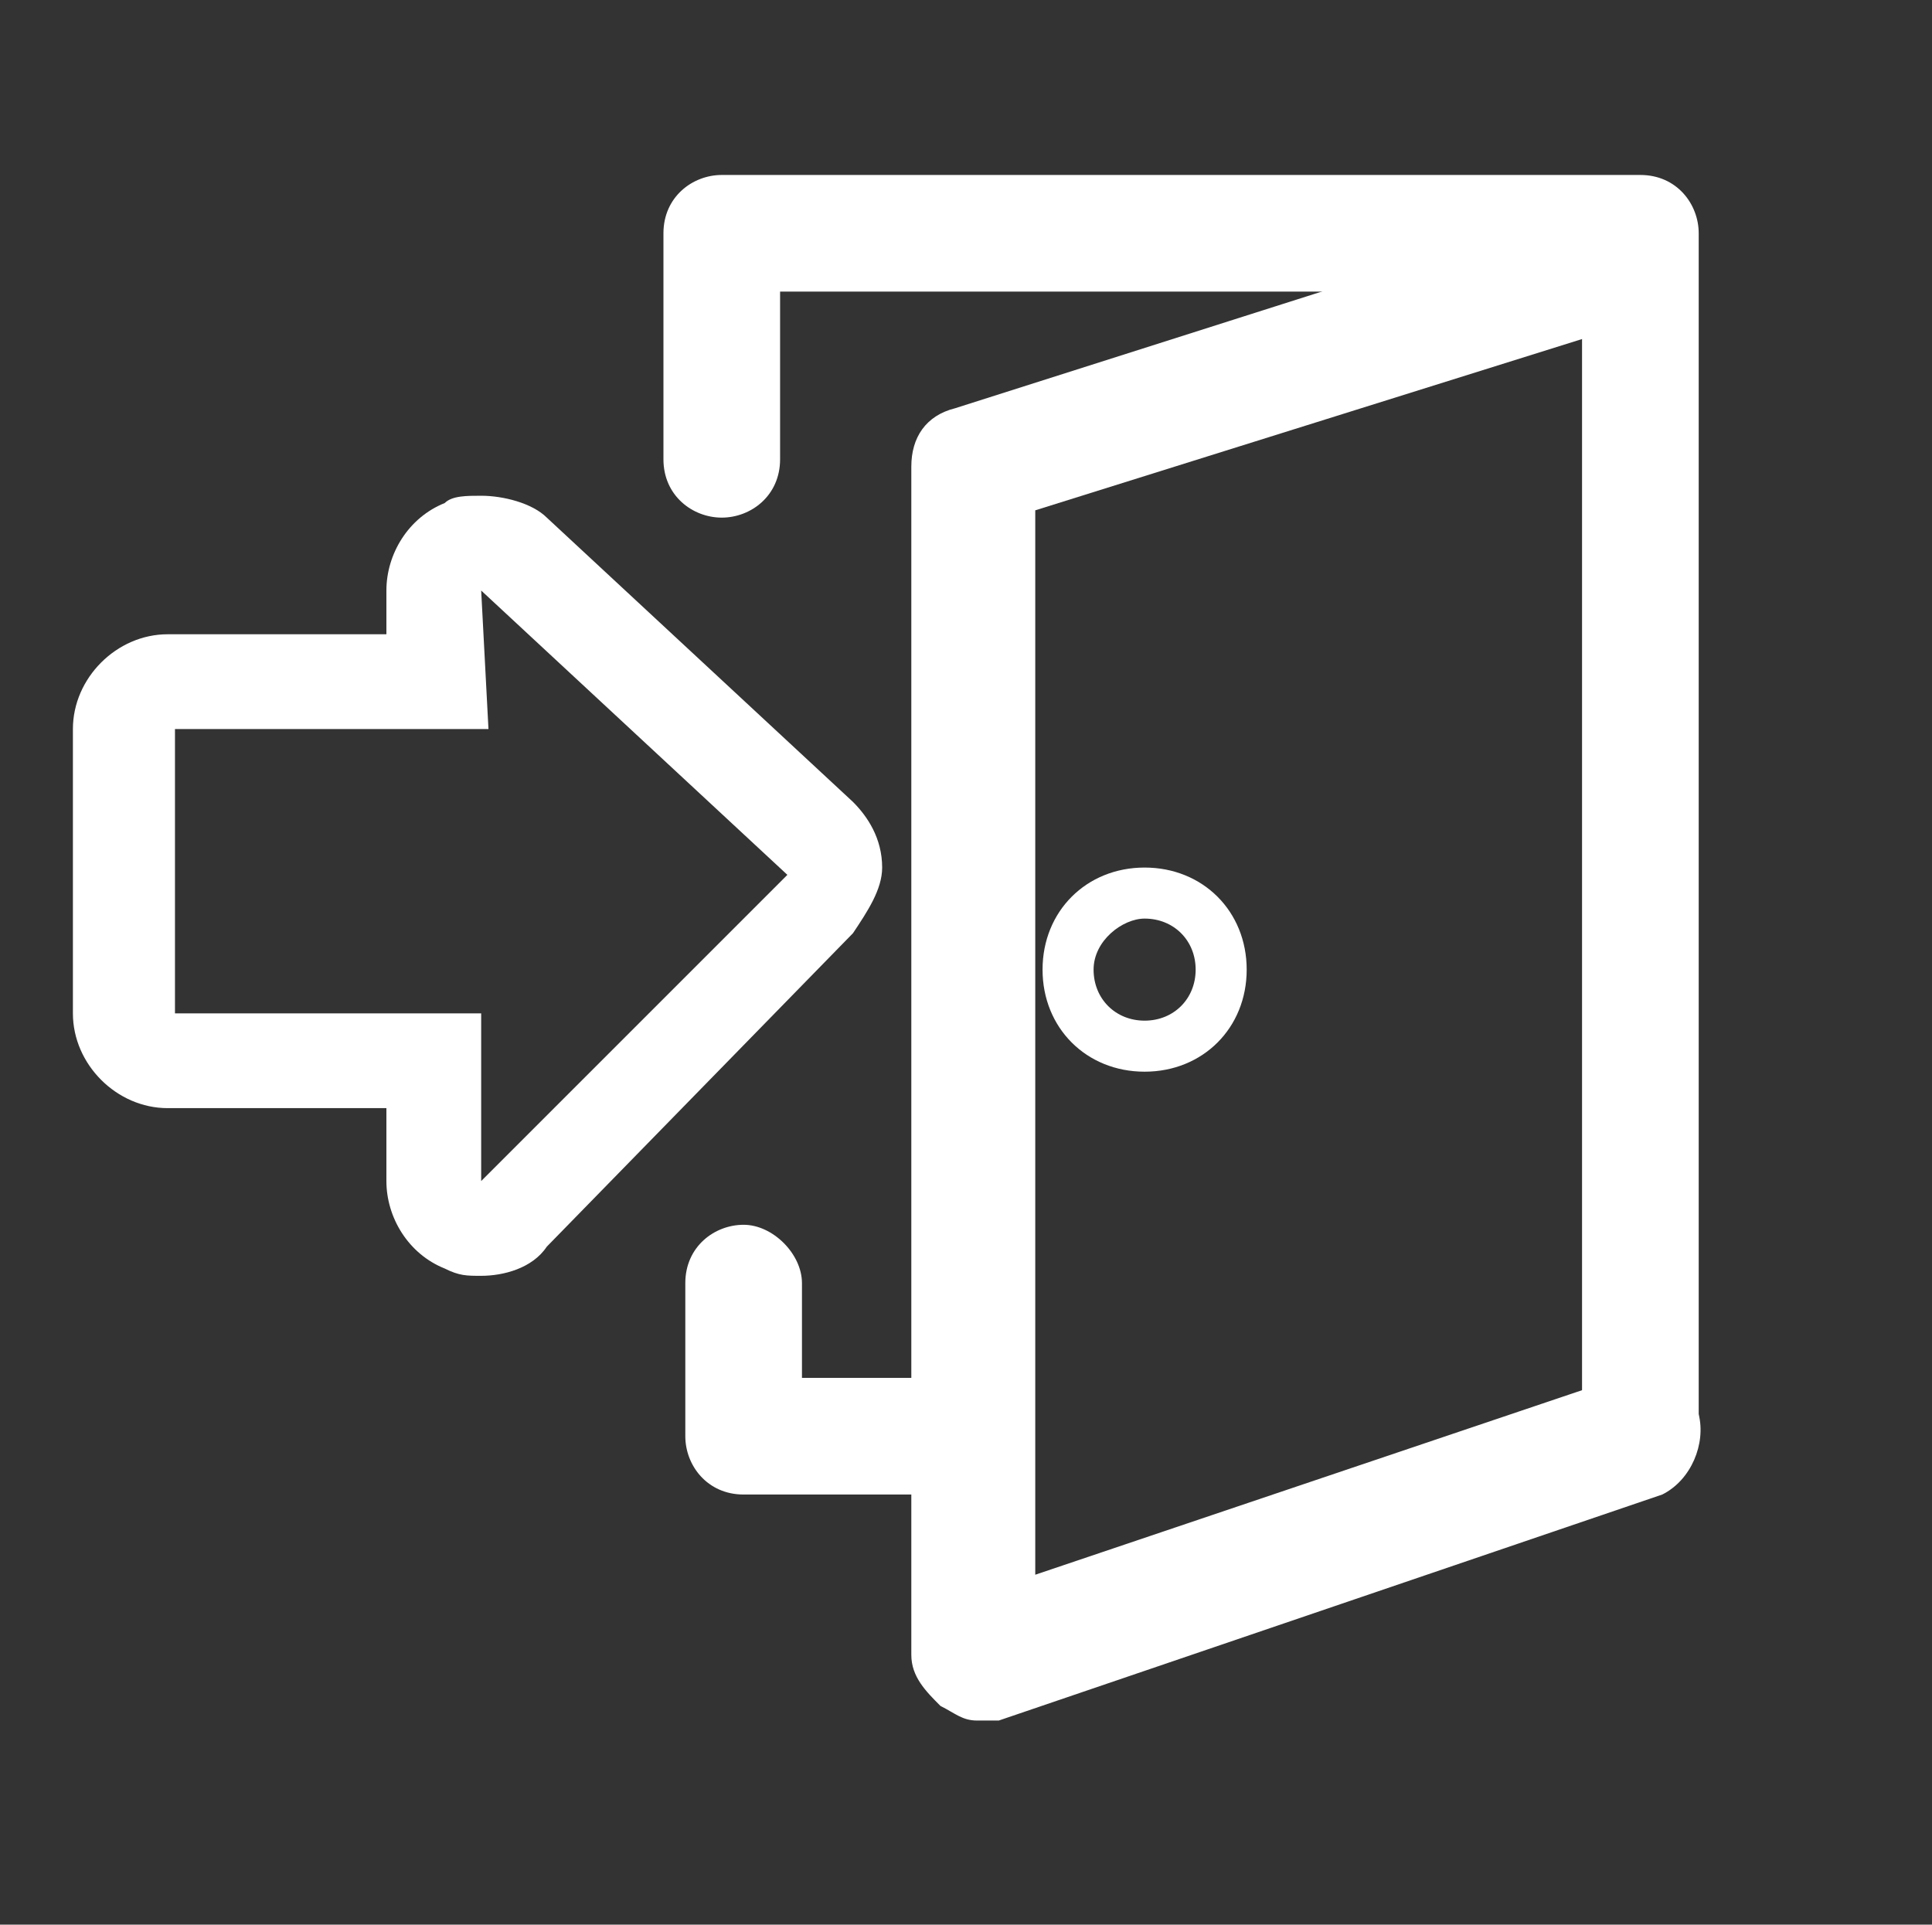 <?xml version="1.0" encoding="utf-8"?>
<!-- Generator: Adobe Illustrator 25.2.1, SVG Export Plug-In . SVG Version: 6.00 Build 0)  -->
<svg version="1.1" id="Layer_1" xmlns="http://www.w3.org/2000/svg" xmlns:xlink="http://www.w3.org/1999/xlink" x="0px" y="0px"
	 viewBox="0 0 26.5 26.4" style="enable-background:new 0 0 26.5 26.4;" xml:space="preserve">
<rect x="0" y="0" width="26.5" height="26.4" fill="#333333" stroke="none"/>
<style type="text/css">
	.st0{fill:none;}
	.st1{fill:none;stroke:#FFFFFF;stroke-width:0.582;stroke-linecap:round;stroke-linejoin:round;stroke-miterlimit:10;}
	.st2{fill:#FFFFFF;}
</style>
<g>
	<g>
		<rect x="0.3" class="st0" width="26.2" height="25.9"/>
	</g>
	<g>
		<g>
			<path class="st1" d="M11.9,11.1"/>
		</g>
		<g>
			<g>
				<path class="st2" d="M6.6,8.1l4.2,3.9l-4.2,4.2v-2.3H2.4V10h4.3L6.6,8.1 M6.6,6.8c-0.2,0-0.4,0-0.5,0.1C5.6,7.1,5.3,7.6,5.3,8.1
					v0.6h-3C1.6,8.7,1,9.3,1,10v3.9c0,0.7,0.6,1.3,1.3,1.3h3v1c0,0.5,0.3,1,0.8,1.2c0.2,0.1,0.3,0.1,0.5,0.1c0.3,0,0.7-0.1,0.9-0.4
					l4.2-4.3c0.2-0.3,0.4-0.6,0.4-0.9c0-0.4-0.2-0.7-0.4-0.9L7.5,7.1C7.3,6.9,6.9,6.8,6.6,6.8L6.6,6.8z"/>
			</g>
		</g>
		<g>
			<path class="st2" d="M22.5,20.4c-0.5,0-0.8-0.4-0.8-0.8V4h-11v2.3c0,0.5-0.4,0.8-0.8,0.8S9.1,6.8,9.1,6.3V3.2
				c0-0.5,0.4-0.8,0.8-0.8h12.6c0.5,0,0.8,0.4,0.8,0.8v16.4C23.3,20.1,23,20.4,22.5,20.4z"/>
		</g>
		<g>
			<path class="st2" d="M13.4,23.6c-0.2,0-0.3-0.1-0.5-0.2c-0.2-0.2-0.4-0.4-0.4-0.7V6.4c0-0.4,0.2-0.7,0.6-0.8l8.8-2.8
				c0.4-0.1,0.9,0.1,1.1,0.5c0.1,0.4-0.1,0.9-0.5,1.1L14.2,7v14.6l8-2.7c0.4-0.2,0.9,0.1,1.1,0.5c0.1,0.4-0.1,0.9-0.5,1.1l-9.1,3.1
				C13.6,23.6,13.5,23.6,13.4,23.6z"/>
		</g>
		<g>
			<path class="st2" d="M13.1,20.5h-2.9c-0.5,0-0.8-0.4-0.8-0.8v-2.1c0-0.5,0.4-0.8,0.8-0.8s0.8,0.4,0.8,0.8v1.3h2.1
				c0.5,0,0.8,0.4,0.8,0.8S13.6,20.5,13.1,20.5z"/>
		</g>
		<g>
			<g>
				<path class="st2" d="M15.7,12.6c0.4,0,0.7,0.3,0.7,0.7S16.1,14,15.7,14c-0.4,0-0.7-0.3-0.7-0.7C15,12.9,15.4,12.6,15.7,12.6
					 M15.7,11.9c-0.8,0-1.4,0.6-1.4,1.4s0.6,1.4,1.4,1.4c0.8,0,1.4-0.6,1.4-1.4S16.5,11.9,15.7,11.9L15.7,11.9z"/>
			</g>
		</g>
	</g>
</g>
</svg>
